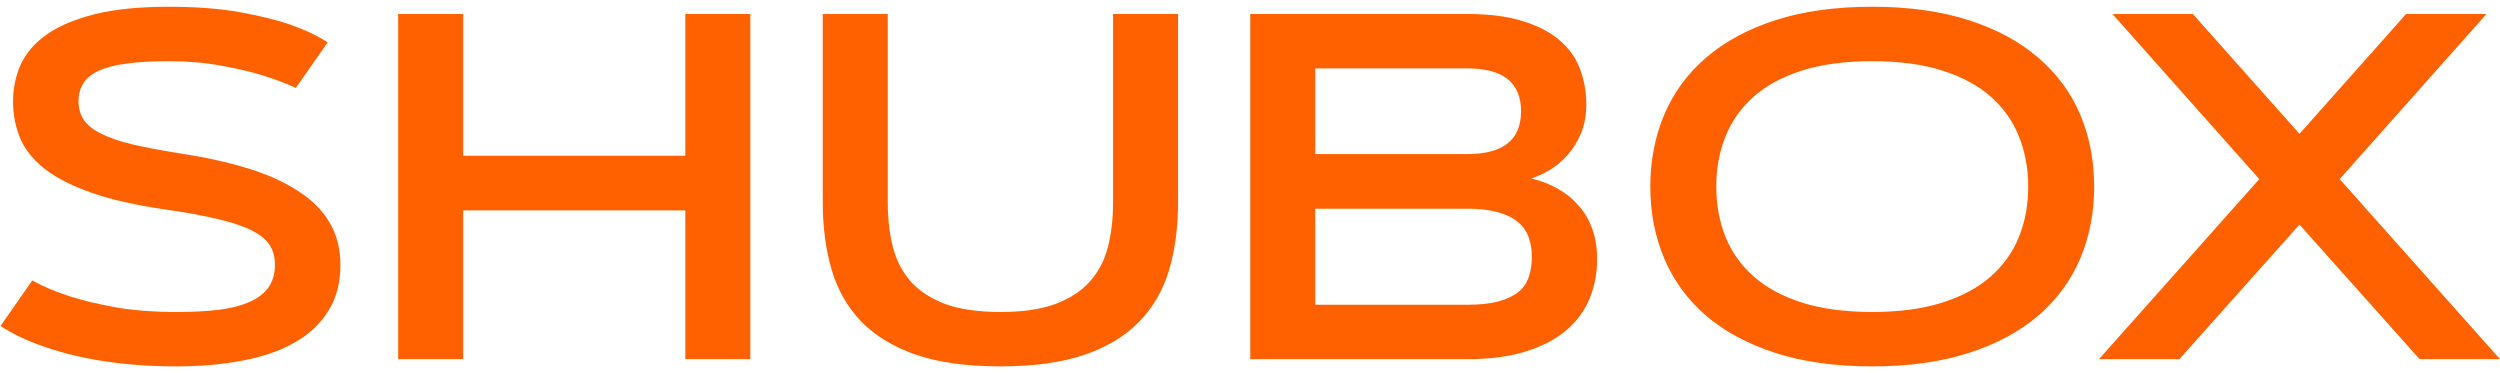 <?xml version="1.0" encoding="UTF-8"?> <svg xmlns="http://www.w3.org/2000/svg" width="355" height="53" viewBox="0 0 355 53" fill="none"> <path d="M42.015 12.479C40.511 11.796 38.825 11.169 36.956 10.6C35.361 10.121 33.458 9.688 31.248 9.301C29.038 8.891 26.588 8.686 23.899 8.686C21.575 8.686 19.604 8.799 17.986 9.027C16.369 9.232 15.047 9.574 14.021 10.053C13.019 10.508 12.29 11.101 11.834 11.83C11.378 12.537 11.15 13.391 11.15 14.394C11.15 15.396 11.401 16.273 11.902 17.025C12.404 17.755 13.213 18.404 14.329 18.974C15.446 19.543 16.904 20.045 18.704 20.477C20.504 20.91 22.715 21.332 25.335 21.742C28.958 22.289 32.194 22.995 35.042 23.861C37.89 24.727 40.294 25.798 42.254 27.074C44.236 28.328 45.74 29.82 46.766 31.552C47.814 33.283 48.338 35.3 48.338 37.602C48.338 40.176 47.757 42.375 46.595 44.198C45.455 46.021 43.849 47.514 41.775 48.676C39.725 49.838 37.275 50.681 34.427 51.205C31.578 51.752 28.457 52.025 25.061 52.025C22.897 52.025 20.88 51.946 19.012 51.786C17.143 51.627 15.412 51.41 13.816 51.137C12.244 50.863 10.809 50.556 9.51 50.214C8.234 49.872 7.083 49.519 6.058 49.154C3.665 48.311 1.671 47.354 0.076 46.283L4.588 39.823C6.092 40.666 7.869 41.418 9.92 42.079C11.675 42.649 13.805 43.161 16.311 43.617C18.841 44.073 21.758 44.301 25.061 44.301C27.34 44.301 29.345 44.198 31.077 43.993C32.832 43.765 34.29 43.389 35.452 42.865C36.637 42.341 37.526 41.658 38.118 40.815C38.733 39.949 39.041 38.878 39.041 37.602C39.041 36.576 38.813 35.676 38.357 34.901C37.902 34.127 37.093 33.432 35.931 32.816C34.769 32.201 33.196 31.654 31.214 31.176C29.231 30.674 26.713 30.207 23.66 29.774C19.376 29.159 15.833 28.362 13.03 27.382C10.227 26.402 7.994 25.263 6.331 23.964C4.668 22.642 3.506 21.184 2.845 19.589C2.184 17.971 1.854 16.239 1.854 14.394C1.854 12.525 2.218 10.782 2.947 9.164C3.699 7.523 4.93 6.099 6.639 4.892C8.37 3.684 10.638 2.727 13.44 2.021C16.266 1.314 19.752 0.961 23.899 0.961C27.887 0.961 31.305 1.223 34.153 1.747C37.024 2.271 39.371 2.852 41.194 3.49C43.336 4.242 45.114 5.085 46.526 6.02L42.015 12.479ZM97.317 1.986H106.546V51H97.317V29.877H65.769V51H56.541V1.986H65.769V22.118H97.317V1.986ZM142.059 52.025C137.296 52.025 133.309 51.478 130.096 50.385C126.883 49.268 124.285 47.696 122.303 45.668C120.343 43.617 118.942 41.168 118.099 38.319C117.256 35.448 116.834 32.258 116.834 28.749V1.986H126.062V28.749C126.062 31.028 126.302 33.124 126.78 35.038C127.259 36.929 128.102 38.57 129.31 39.96C130.54 41.327 132.181 42.398 134.231 43.173C136.305 43.925 138.914 44.301 142.059 44.301C145.203 44.301 147.801 43.925 149.852 43.173C151.925 42.398 153.566 41.327 154.773 39.96C156.004 38.57 156.858 36.929 157.337 35.038C157.815 33.124 158.055 31.028 158.055 28.749V1.986H167.283V28.749C167.283 32.258 166.862 35.448 166.019 38.319C165.175 41.168 163.763 43.617 161.78 45.668C159.821 47.696 157.223 49.268 153.987 50.385C150.774 51.478 146.798 52.025 142.059 52.025ZM177.537 51V1.986H208.367C211.489 1.986 214.121 2.328 216.263 3.012C218.427 3.673 220.171 4.584 221.492 5.746C222.837 6.885 223.794 8.241 224.363 9.813C224.956 11.363 225.252 13.026 225.252 14.804C225.252 16.353 225.001 17.732 224.5 18.939C223.999 20.124 223.361 21.15 222.586 22.016C221.834 22.881 220.991 23.588 220.057 24.135C219.145 24.682 218.279 25.08 217.459 25.331C218.826 25.673 220.079 26.163 221.219 26.801C222.358 27.439 223.338 28.236 224.158 29.193C225.001 30.128 225.651 31.233 226.106 32.509C226.562 33.785 226.79 35.22 226.79 36.815C226.79 38.798 226.437 40.655 225.73 42.387C225.024 44.118 223.919 45.622 222.415 46.898C220.911 48.175 218.997 49.177 216.673 49.906C214.349 50.635 211.58 51 208.367 51H177.537ZM208.367 43.275C210.145 43.275 211.614 43.116 212.776 42.797C213.961 42.478 214.907 42.033 215.613 41.464C216.32 40.871 216.81 40.154 217.083 39.31C217.379 38.467 217.527 37.522 217.527 36.474C217.527 35.425 217.368 34.48 217.049 33.637C216.73 32.771 216.206 32.053 215.477 31.483C214.77 30.891 213.825 30.435 212.64 30.116C211.478 29.797 210.053 29.638 208.367 29.638H186.766V43.275H208.367ZM208.367 21.879C213.449 21.879 215.989 19.851 215.989 15.795C215.989 11.739 213.449 9.711 208.367 9.711H186.766V21.879H208.367ZM265.857 52.025C260.617 52.025 256.025 51.387 252.083 50.111C248.164 48.835 244.882 47.069 242.239 44.813C239.619 42.535 237.648 39.835 236.326 36.713C235.005 33.591 234.344 30.185 234.344 26.493C234.344 22.802 235.005 19.395 236.326 16.273C237.648 13.152 239.619 10.463 242.239 8.207C244.882 5.928 248.164 4.151 252.083 2.875C256.025 1.599 260.617 0.961 265.857 0.961C271.076 0.961 275.656 1.599 279.598 2.875C283.54 4.151 286.821 5.928 289.441 8.207C292.085 10.463 294.067 13.152 295.389 16.273C296.71 19.395 297.371 22.802 297.371 26.493C297.371 30.185 296.71 33.591 295.389 36.713C294.067 39.835 292.085 42.535 289.441 44.813C286.821 47.069 283.54 48.835 279.598 50.111C275.656 51.387 271.076 52.025 265.857 52.025ZM265.857 44.301C269.708 44.301 273.024 43.856 275.804 42.968C278.606 42.079 280.908 40.837 282.708 39.242C284.508 37.647 285.841 35.767 286.707 33.602C287.573 31.438 288.006 29.068 288.006 26.493C288.006 23.941 287.573 21.583 286.707 19.418C285.841 17.23 284.508 15.339 282.708 13.744C280.908 12.149 278.606 10.907 275.804 10.019C273.024 9.13 269.708 8.686 265.857 8.686C262.007 8.686 258.68 9.13 255.877 10.019C253.097 10.907 250.807 12.149 249.007 13.744C247.207 15.339 245.874 17.23 245.008 19.418C244.142 21.583 243.709 23.941 243.709 26.493C243.709 29.068 244.142 31.438 245.008 33.602C245.874 35.767 247.207 37.647 249.007 39.242C250.807 40.837 253.097 42.079 255.877 42.968C258.68 43.856 262.007 44.301 265.857 44.301ZM326.526 31.894L309.471 51H298.055L320.818 25.434L299.969 1.986H311.385L326.526 19.008L341.668 1.986H353.084L332.234 25.434L354.998 51H343.582L326.526 31.894Z" fill="#FF6000"></path> </svg> 